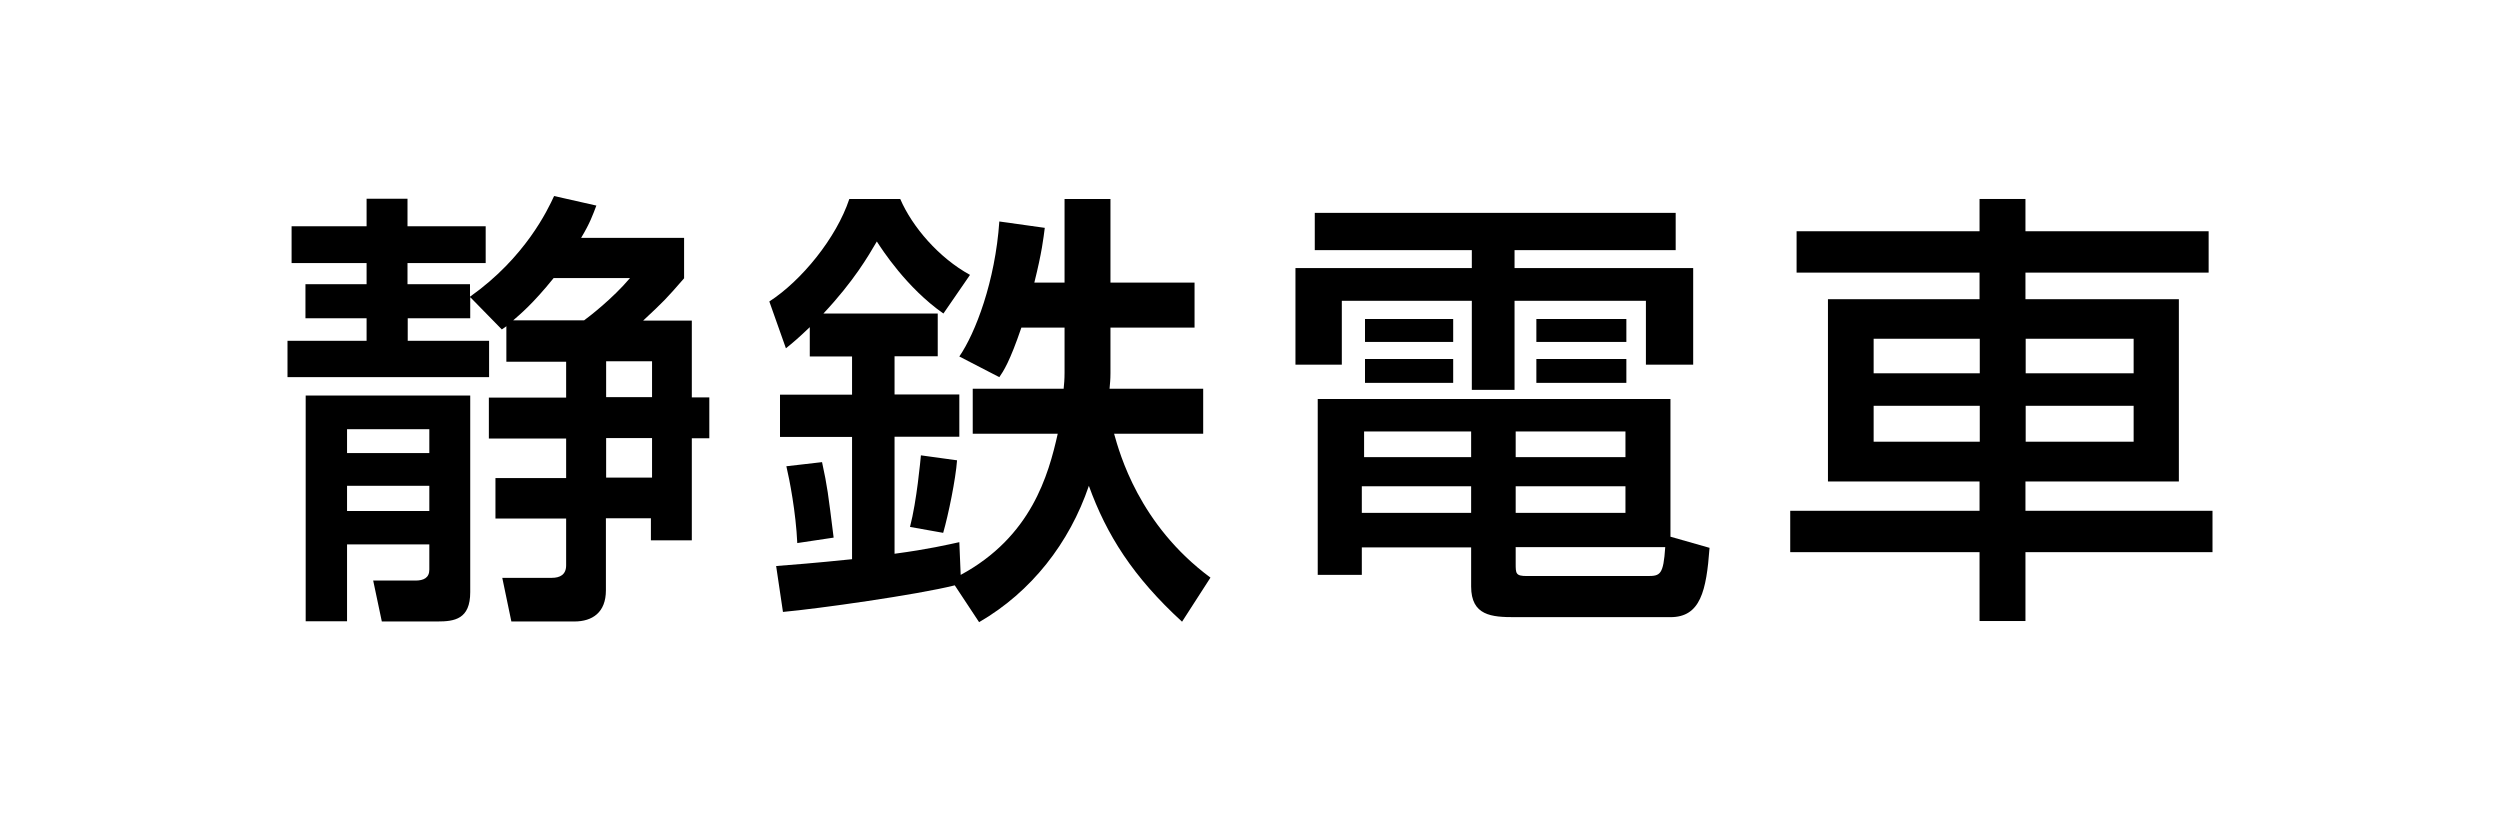 <?xml version="1.0" encoding="UTF-8"?>
<svg id="b" data-name="レイヤー_2" xmlns="http://www.w3.org/2000/svg" viewBox="0 0 220 72">
  <defs>
    <style>
      .e {
        fill: none;
      }
    </style>
  </defs>
  <g id="c" data-name="ナビ">
    <g>
      <path d="M44.6,28.67c-.12.12-.28.2-.44.32l-2.78-2.84v1.86h-5.5v1.98h7.16v3.2h-17.74v-3.2h6.96v-1.98h-5.38v-3h5.38v-1.86h-6.6v-3.24h6.6v-2.42h3.6v2.42h6.88v3.24h-6.88v1.86h5.5v1.1c4.86-3.44,6.84-7.64,7.4-8.86l3.72.84c-.32.84-.56,1.54-1.34,2.84h9.06v3.56c-1.58,1.82-1.78,2.02-3.6,3.72h4.28v6.76h1.54v3.6h-1.54v8.98h-3.6v-1.94h-3.96v6.34c0,1.94-1.18,2.74-2.78,2.74h-5.54l-.8-3.84h4.36c.72,0,1.26-.28,1.26-1.1v-4.12h-6.22v-3.56h6.22v-3.48h-6.8v-3.6h6.8v-3.16h-5.26v-3.12l.04-.04ZM26.9,34.81h14.48v17.3c0,2.38-1.38,2.58-2.88,2.58h-4.9l-.76-3.6h3.72c.72,0,1.22-.24,1.22-.96v-2.22h-7.24v6.76h-3.64v-19.88.02ZM30.54,37.77v2.1h7.24v-2.1h-7.24ZM30.54,42.75v2.22h7.24v-2.22h-7.24ZM51.4,28.19c.44-.32,2.5-1.9,4.04-3.72h-6.72c-1.82,2.26-2.96,3.2-3.56,3.72h6.26-.02ZM53.34,31.79v3.16h4.04v-3.16h-4.04ZM53.34,38.55v3.48h4.04v-3.48h-4.04Z"/>
      <path d="M84.02,51.51c-3.36.84-12.04,2.06-15.12,2.34l-.6-4.04c1.5-.12,3.2-.24,6.68-.6v-10.76h-6.34v-3.72h6.34v-3.36h-3.72v-2.58c-.98.94-1.5,1.38-2.1,1.86l-1.46-4.12c2.82-1.82,5.9-5.58,7.04-9.02h4.48c1.06,2.46,3.4,5.18,6.14,6.68l-2.34,3.4c-3.24-2.26-5.42-5.66-5.86-6.34-.76,1.3-2.02,3.48-4.7,6.34h10.06v3.76h-3.8v3.36h5.7v3.72h-5.7v10.3c3-.4,4.68-.8,5.7-1.02l.12,2.88c6.22-3.36,7.72-8.78,8.54-12.42h-7.48v-3.96h8c.04-.4.08-.8.08-1.42v-3.96h-3.8c-1.02,3-1.58,3.84-1.94,4.36l-3.52-1.82c1.42-2.06,3.16-6.62,3.52-11.88l4,.56c-.12.92-.24,2.1-.92,4.82h2.66v-7.36h4.04v7.36h7.4v3.96h-7.4v4c0,.6-.04.88-.08,1.38h8.24v3.96h-7.84c.48,1.7,2.18,8,8.48,12.66l-2.5,3.88c-4.32-3.96-6.64-7.64-8.2-11.96-1.7,5.02-5.06,9.34-9.66,12l-2.14-3.24h0ZM72.34,40.67c.48,2.22.52,2.66,1.02,6.64l-3.2.48c-.12-2.7-.68-5.58-.96-6.76l3.12-.36h.02ZM84.22,40.51c-.12,1.66-.76,4.78-1.22,6.38l-2.92-.52c.6-2.3.92-5.9.96-6.3l3.2.44h-.02Z"/>
      <path d="M115.72,18.73h31.74v3.28h-14.18v1.58h15.72v8.5h-4.16v-5.62h-11.56v7.84h-3.76v-7.84h-11.44v5.62h-4.08v-8.5h15.52v-1.58h-13.82v-3.28h.02ZM150.44,48.21c-.28,3.8-.8,6.1-3.44,6.1h-13.7c-2.02,0-3.84-.12-3.84-2.7v-3.44h-9.62v2.42h-3.88v-15.48h31.04v12.12s3.44.98,3.44.98ZM119.84,42.79v2.34h9.62v-2.34h-9.62ZM120.04,37.97v2.26h9.42v-2.26h-9.42ZM120.12,28.07h7.76v2.02h-7.76v-2.02ZM120.12,31.59h7.76v2.1h-7.76v-2.1ZM133.38,37.97v2.26h9.66v-2.26h-9.66ZM133.38,42.79v2.34h9.66v-2.34h-9.66ZM133.38,48.17v1.42c0,.88,0,1.1.98,1.1h10.64c1.1,0,1.38-.12,1.54-2.54h-13.18l.02.02ZM135.2,28.07h7.92v2.02h-7.92v-2.02ZM135.2,31.59h7.92v2.1h-7.92v-2.1Z"/>
      <path d="M194.36,23.99h-16.12v2.34h13.5v16.04h-13.5v2.58h16.46v3.64h-16.46v6.06h-4.04v-6.06h-16.66v-3.64h16.66v-2.58h-13.34v-16.04h13.34v-2.34h-16.1v-3.64h16.1v-2.84h4.04v2.84h16.12v3.64ZM164.88,29.81v3.04h9.34v-3.04h-9.34ZM164.88,35.71v3.16h9.34v-3.16h-9.34ZM178.26,29.81v3.04h9.5v-3.04h-9.5ZM178.26,35.71v3.16h9.5v-3.16h-9.5Z"/>
    </g>
  </g>
  <g id="d" data-name="SVG書き出し枠">
    <rect class="e" width="220" height="72" rx="8" ry="8"/>
  </g>
</svg>